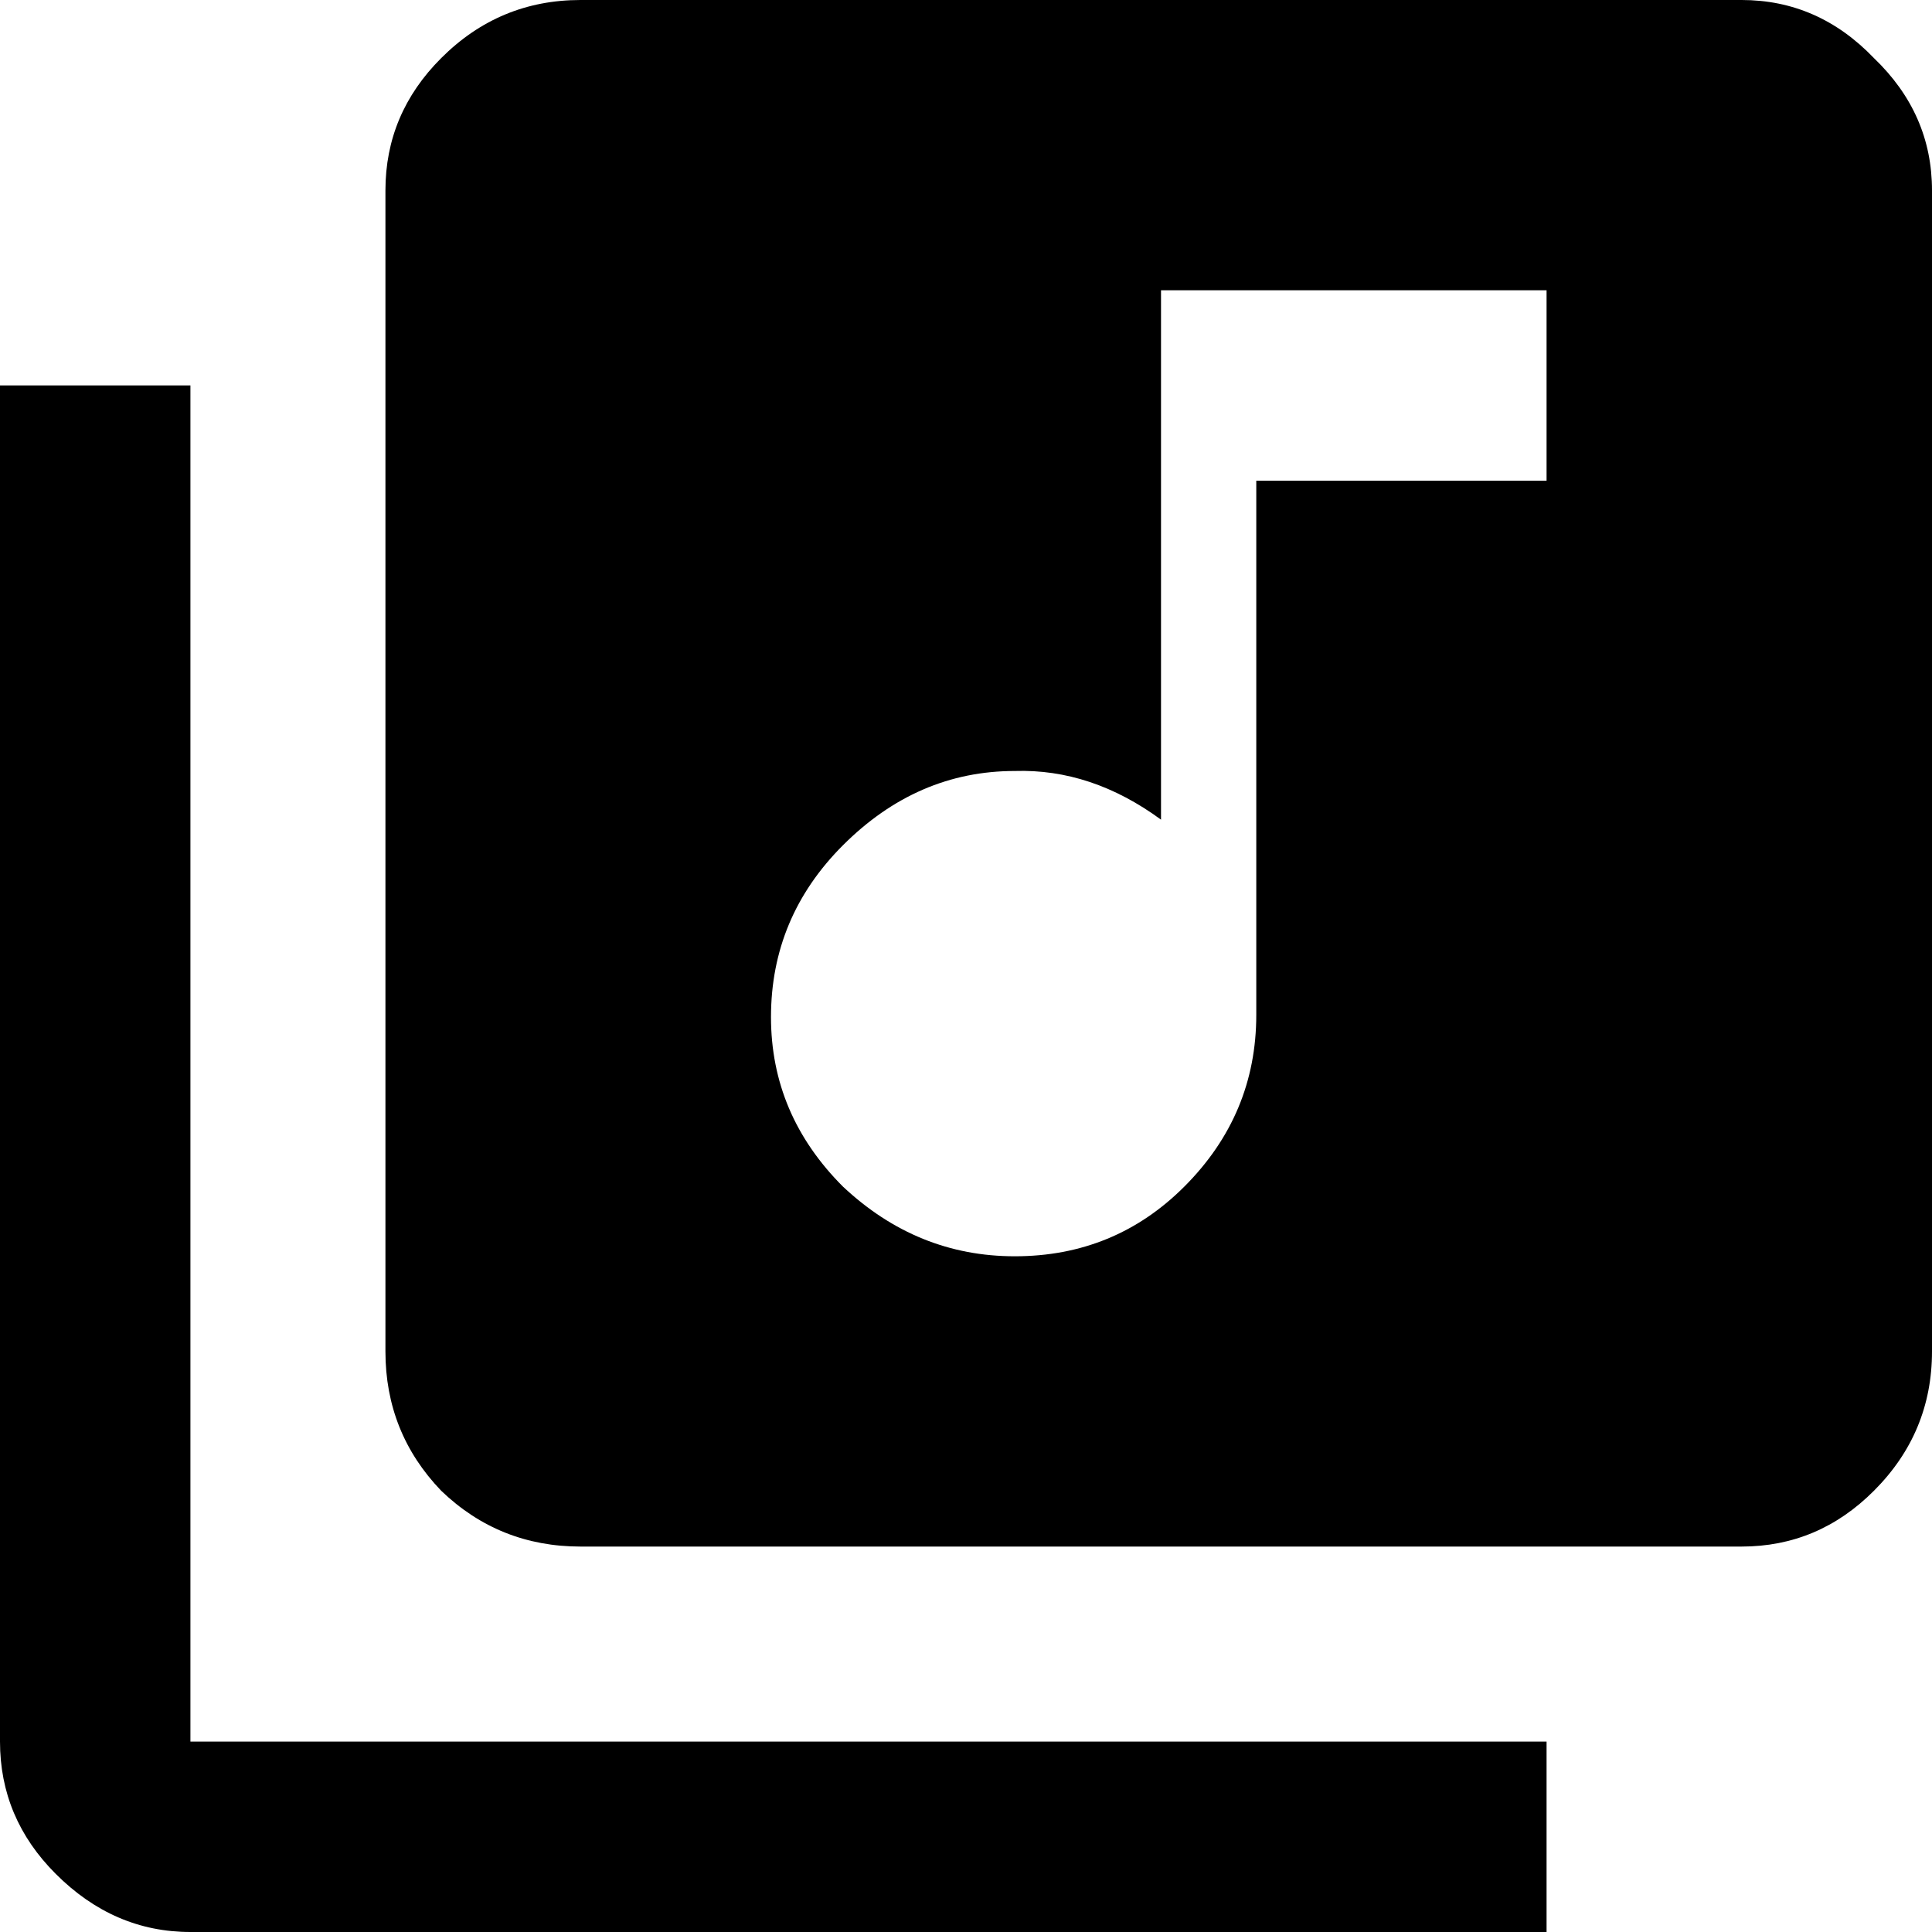 <?xml version="1.0" encoding="UTF-8" standalone="no"?>
<svg
   width="16"
   height="16"
   fill="currentColor"
   class="bi bi-spotify"
   viewBox="0 0 16 16"
   version="1.1"
   id="svg1"
   xmlns="http://www.w3.org/2000/svg"
   xmlns:svg="http://www.w3.org/2000/svg">
  <defs
     id="defs1" />
  <path
     d="M 1.577,3.192 H 0 V 14.423 q 0,0.635 0.462,1.096 0.481,0.481 1.115,0.481 H 12.808 V 14.423 H 1.577 Z M 12.808,3.981 h -2.404 v 4.423 q 0,0.827 -0.596,1.423 -0.577,0.577 -1.404,0.577 -0.808,0 -1.423,-0.577 -0.596,-0.596 -0.596,-1.404 0,-0.827 0.596,-1.423 Q 7.596,6.385 8.404,6.385 9.038,6.365 9.615,6.788 V 2.404 H 12.808 Z M 14.423,-2.5497437e-5 H 4.808 q -0.673,0 -1.154,0.481 Q 3.192,0.942 3.192,1.577 V 11.192 q 0,0.673 0.462,1.154 0.481,0.462 1.154,0.462 H 14.423 q 0.635,0 1.096,-0.462 0.481,-0.481 0.481,-1.154 V 1.577 q 0,-0.635 -0.481,-1.096 Q 15.058,-2.5497437e-5 14.423,-2.5497437e-5 Z"
     id="text48"
     style="font-size:19.231px;line-height:1.25;stroke-width:1.442"
     aria-label="󰌳" />
</svg>
